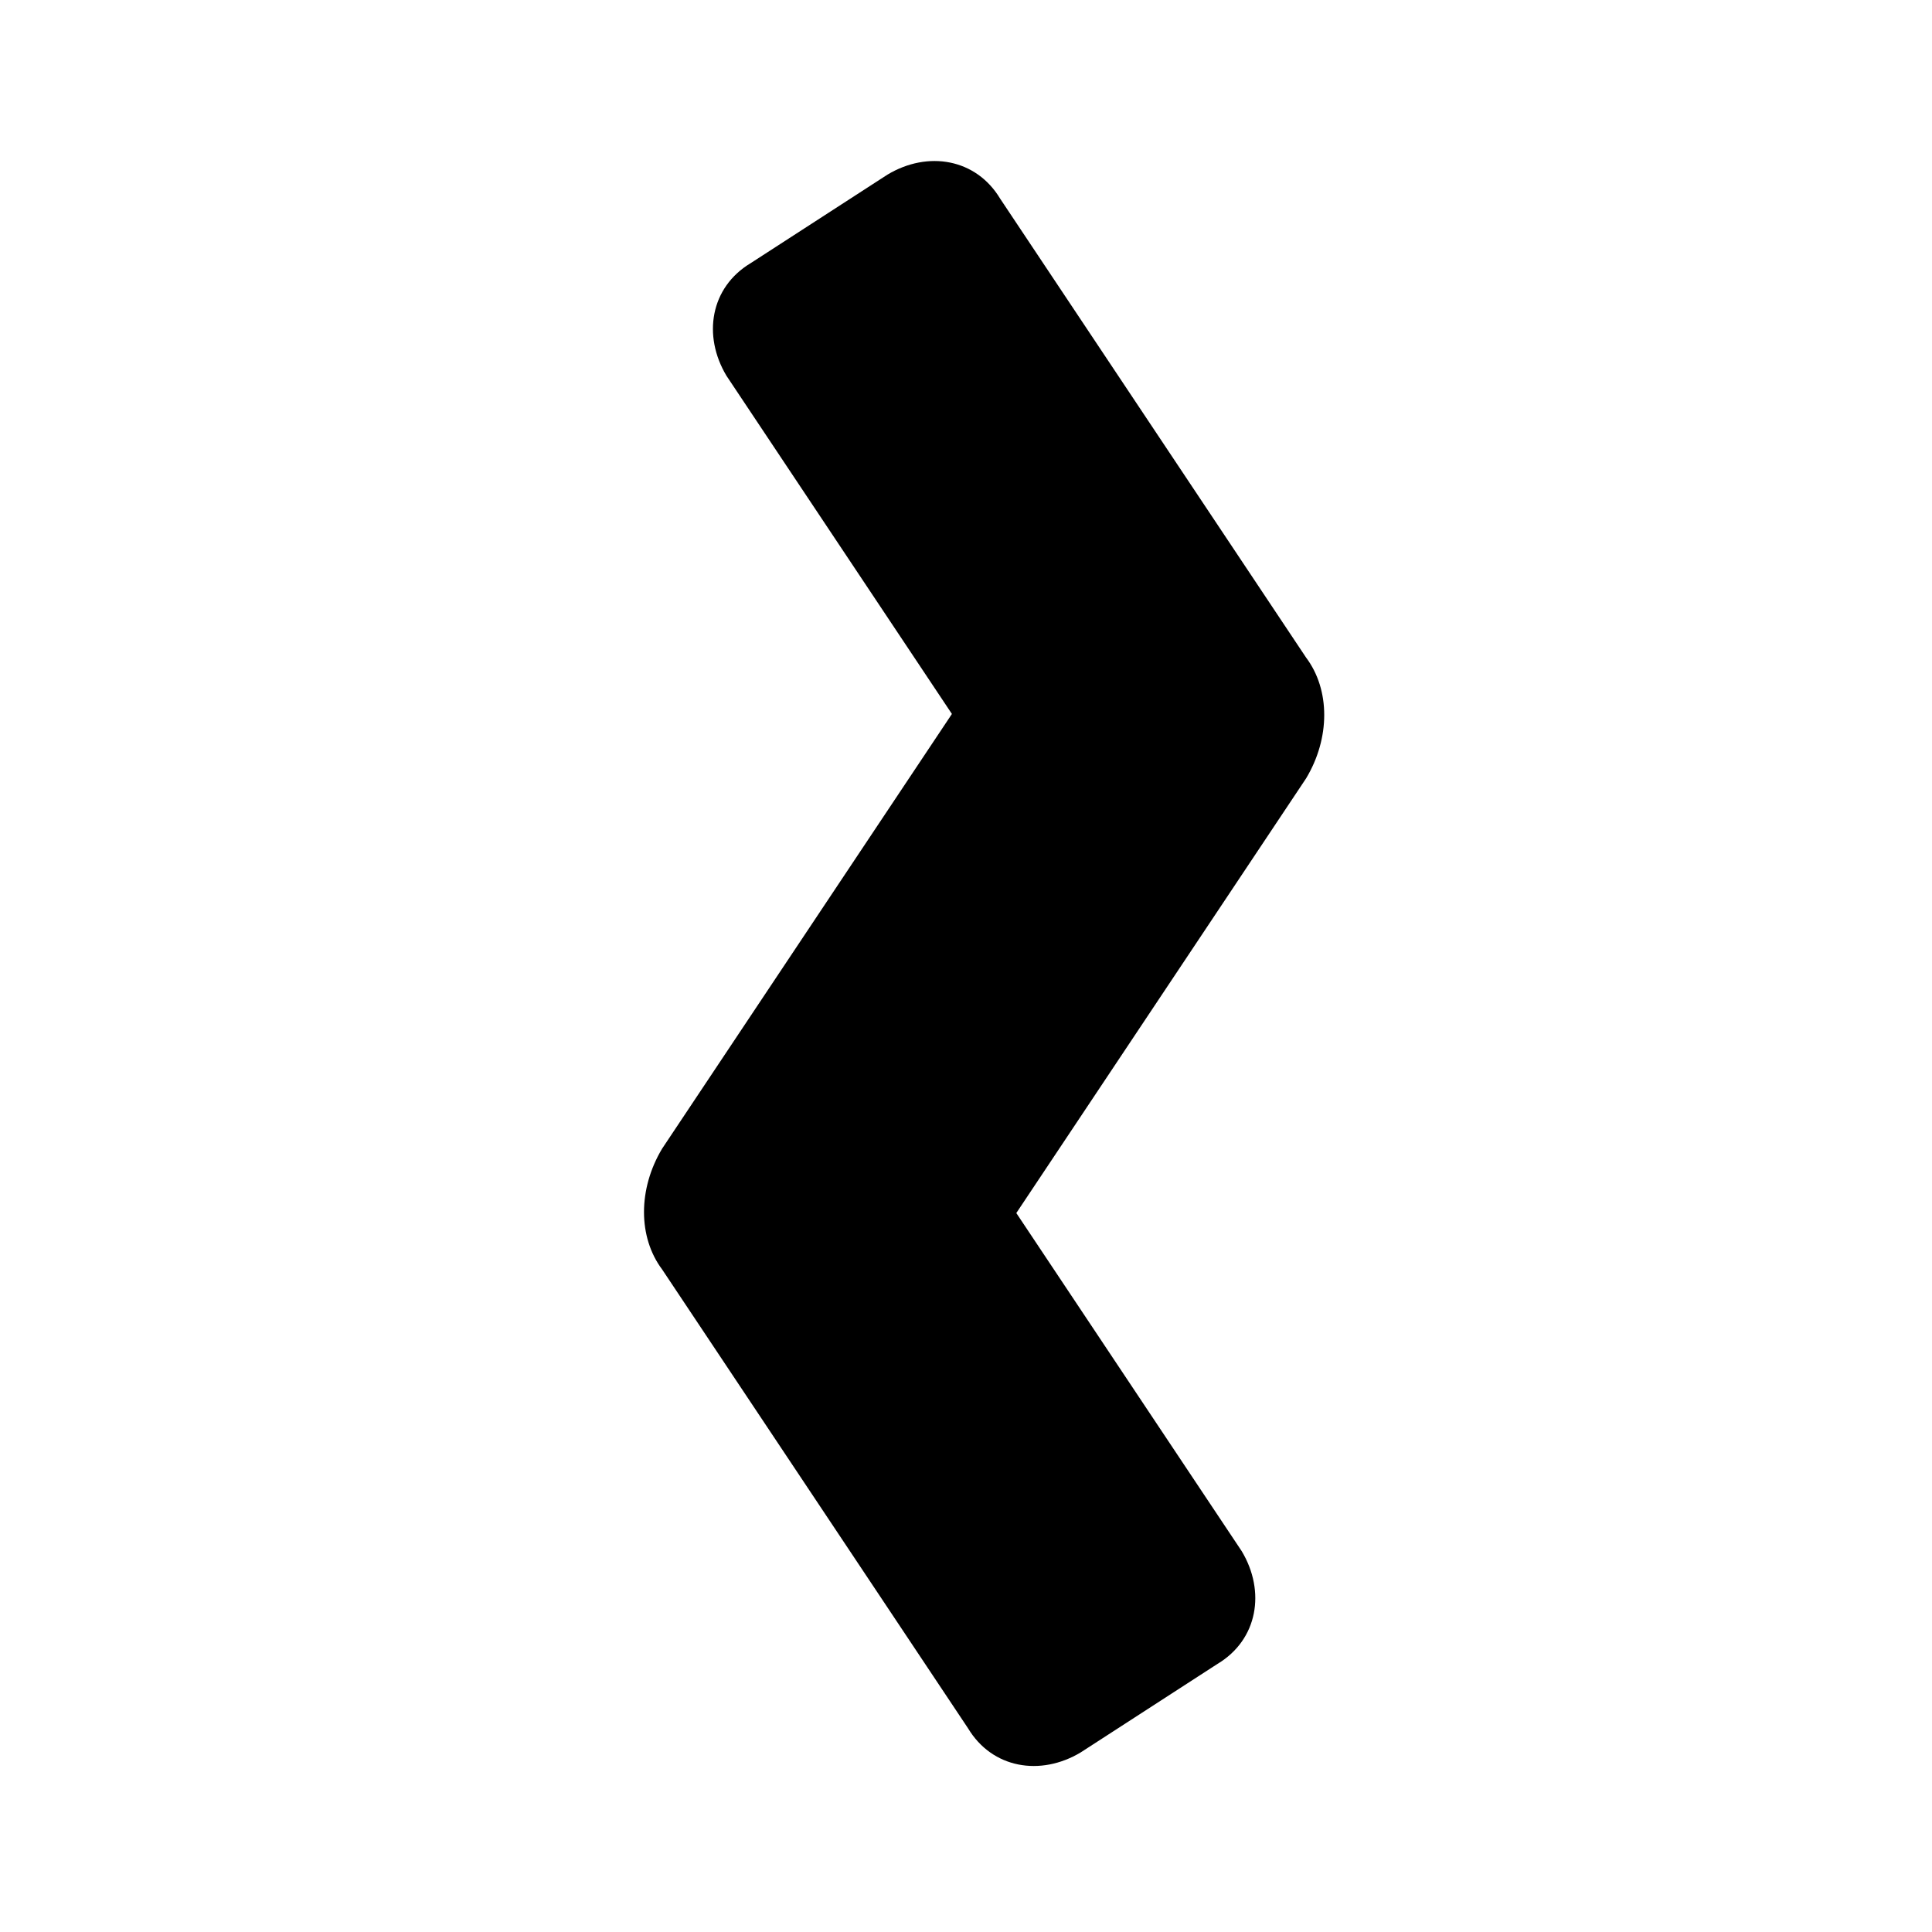 <svg width="24" height="24" viewBox="0 0 24 24" fill="none" xmlns="http://www.w3.org/2000/svg">
<path d="M12.025 21.469L8.225 15.769C7.925 15.369 7.925 14.769 8.225 14.269L11.825 8.869L9.025 4.669C8.725 4.169 8.825 3.569 9.325 3.269L11.025 2.169C11.525 1.869 12.125 1.969 12.425 2.469L16.225 8.169C16.525 8.569 16.525 9.169 16.225 9.669L12.625 15.069L15.425 19.269C15.725 19.769 15.625 20.369 15.125 20.669L13.425 21.769C12.925 22.069 12.325 21.969 12.025 21.469Z" fill="black"/>
</svg>
